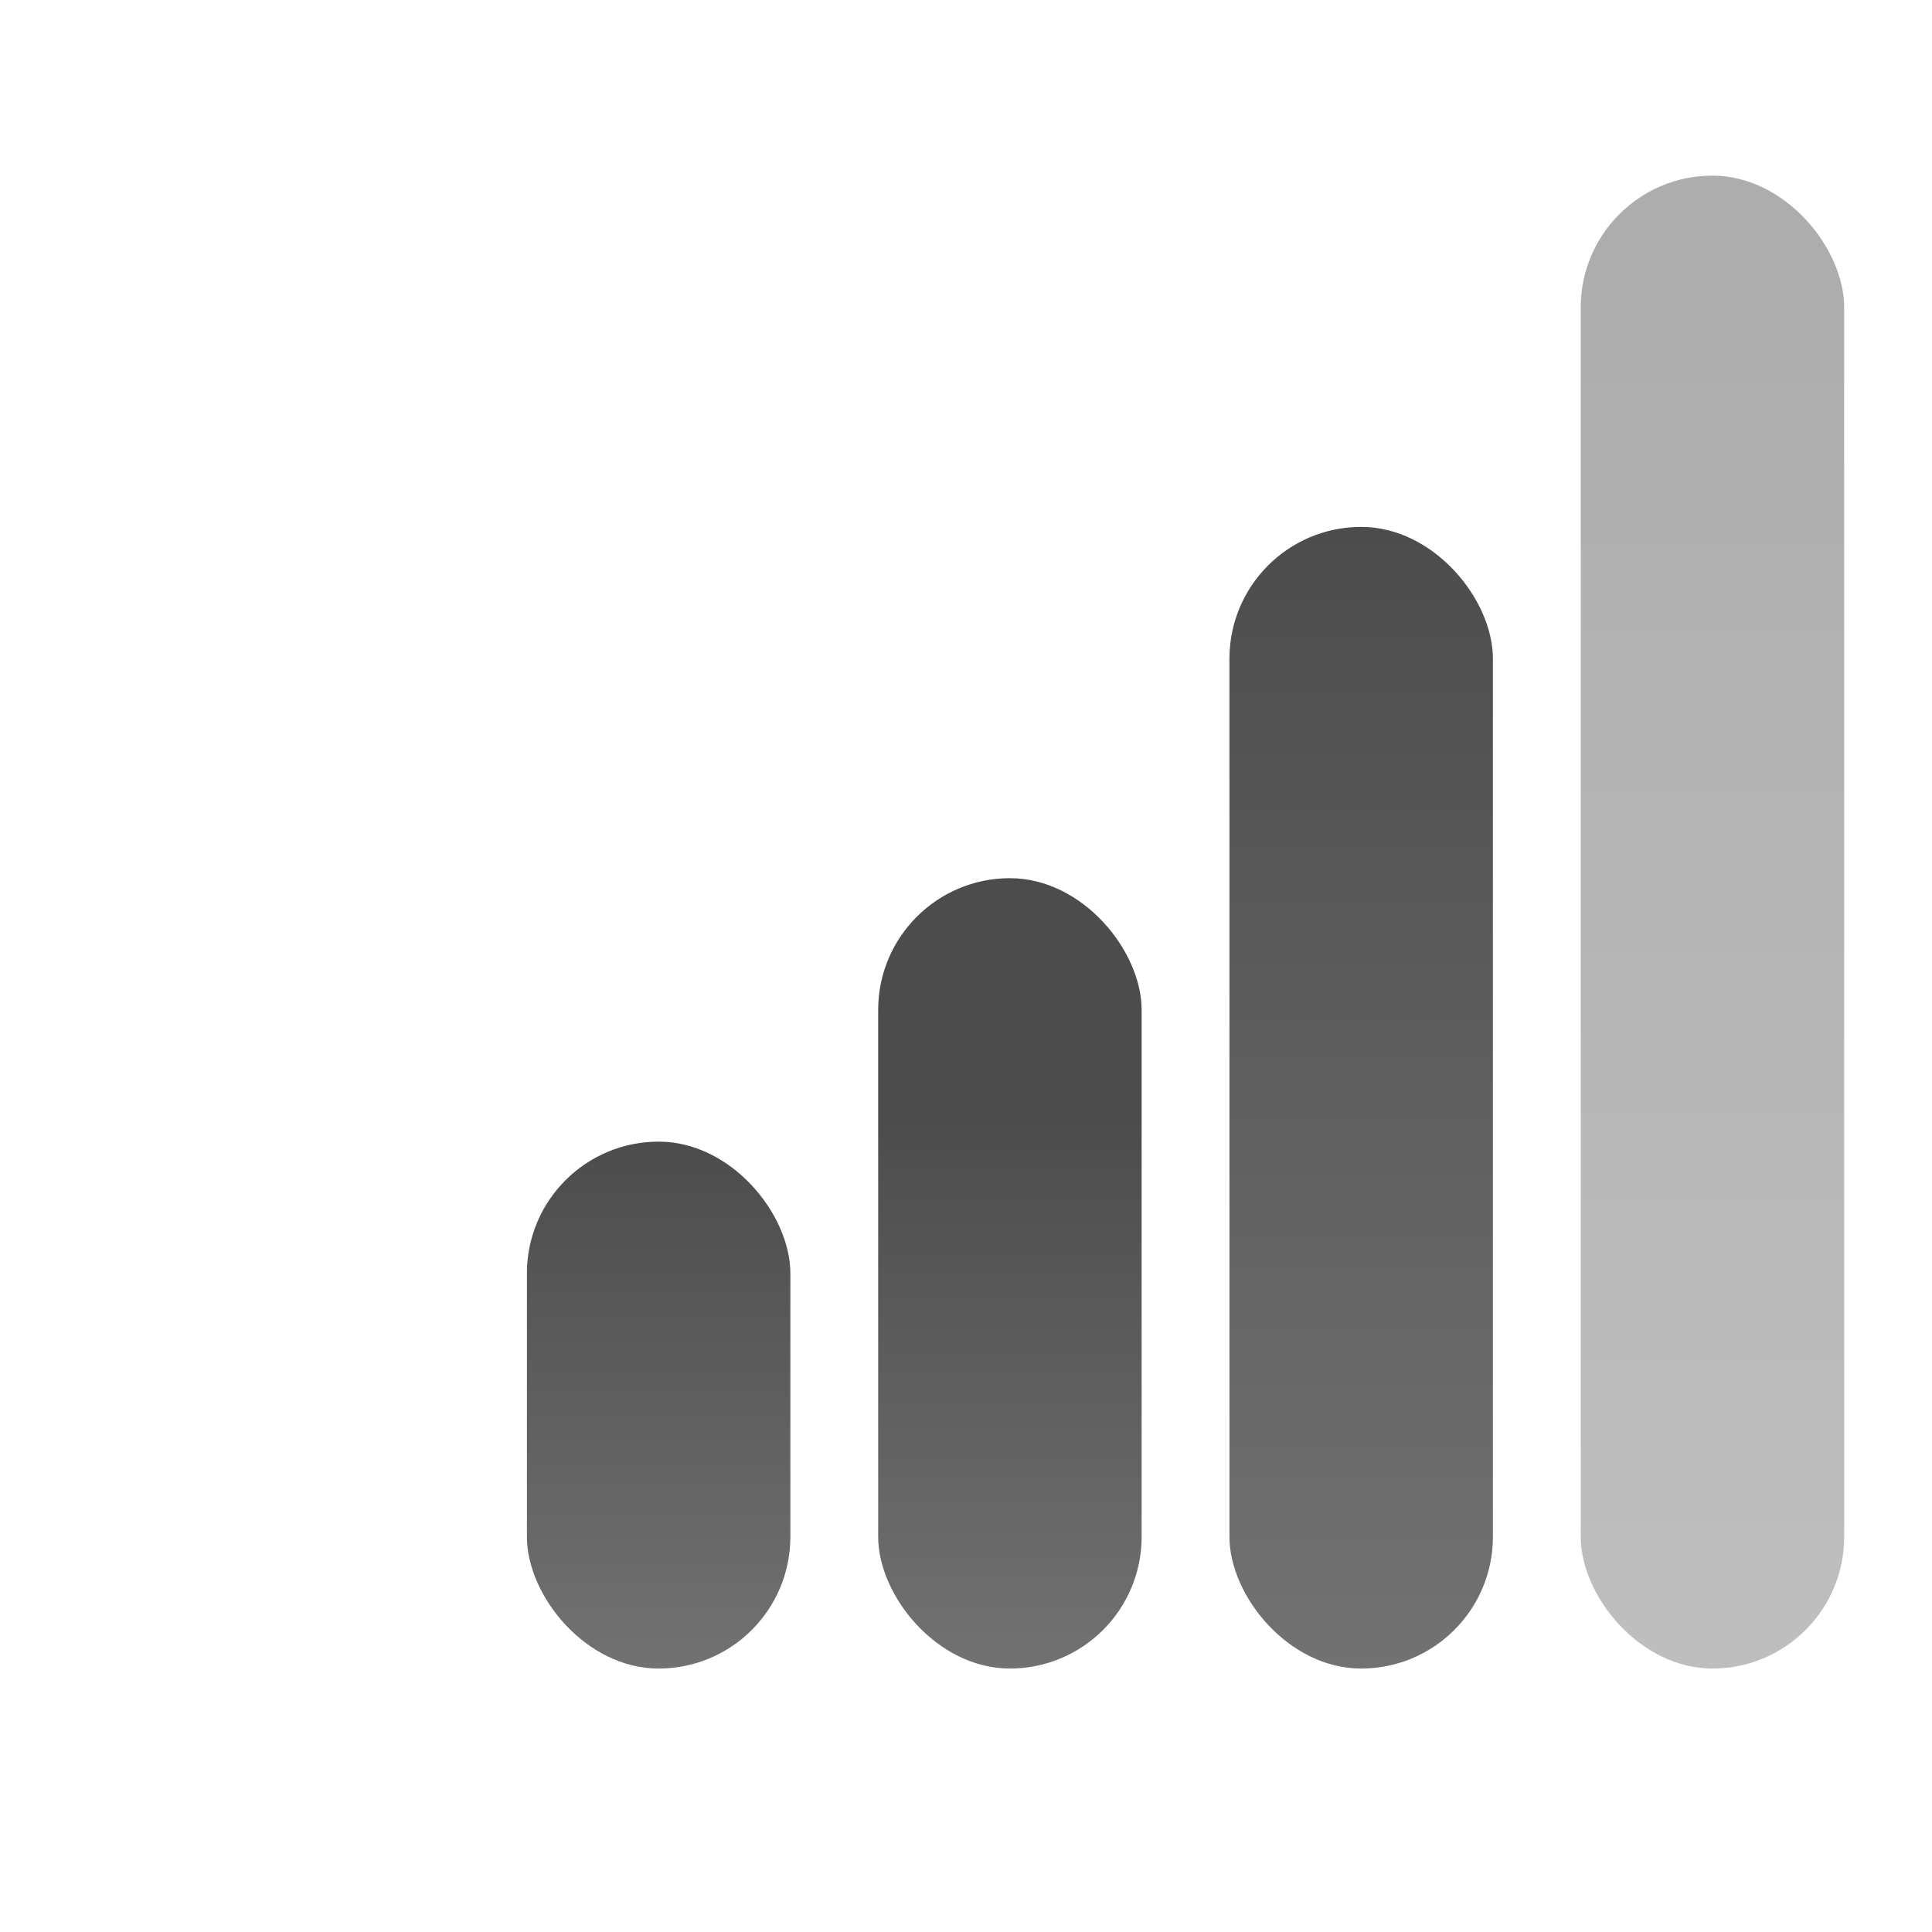 <?xml version="1.0" encoding="UTF-8" standalone="no"?>
<!-- Created with Inkscape (http://www.inkscape.org/) -->

<svg
   xmlns:dc="http://purl.org/dc/elements/1.1/"
   xmlns:cc="http://creativecommons.org/ns#"
   xmlns:rdf="http://www.w3.org/1999/02/22-rdf-syntax-ns#"
   xmlns:svg="http://www.w3.org/2000/svg"
   xmlns="http://www.w3.org/2000/svg"
   xmlns:xlink="http://www.w3.org/1999/xlink"
   xmlns:sodipodi="http://sodipodi.sourceforge.net/DTD/sodipodi-0.dtd"
   xmlns:inkscape="http://www.inkscape.org/namespaces/inkscape"
   version="1.0"
   width="22"
   height="22"
   id="svg3194"
   inkscape:version="0.48.4 r9939"
   sodipodi:docname="nm-signal-75.svg">
  <sodipodi:namedview
     pagecolor="#ffffff"
     bordercolor="#666666"
     borderopacity="1"
     objecttolerance="10"
     gridtolerance="10"
     guidetolerance="10"
     inkscape:pageopacity="0"
     inkscape:pageshadow="2"
     inkscape:window-width="1280"
     inkscape:window-height="975"
     id="namedview11"
     showgrid="true"
     inkscape:zoom="16.000001"
     inkscape:cx="19.811785"
     inkscape:cy="8.3539993"
     inkscape:window-x="0"
     inkscape:window-y="24"
     inkscape:window-maximized="1"
     inkscape:current-layer="svg3194"
     inkscape:snap-bbox="true">
    <inkscape:grid
       type="xygrid"
       id="grid2987"
       empspacing="5"
       visible="true"
       enabled="true"
       snapvisiblegridlinesonly="true" />
  </sodipodi:namedview>
  <defs
     id="defs3196">
    <linearGradient
       id="linearGradient3004-8-6">
      <stop
         id="stop3006-3-6"
         offset="0"
         style="stop-color:#000000;stop-opacity:1;" />
      <stop
         id="stop3008-7-8"
         offset="1"
         style="stop-color:#363636;stop-opacity:1;" />
    </linearGradient>
    <linearGradient
       id="linearGradient3004-8">
      <stop
         id="stop3006-3"
         offset="0"
         style="stop-color:#000000;stop-opacity:1;" />
      <stop
         id="stop3008-7"
         offset="1"
         style="stop-color:#363636;stop-opacity:1;" />
    </linearGradient>
    <linearGradient
       inkscape:collect="always"
       xlink:href="#linearGradient3004-8"
       id="linearGradient3429"
       gradientUnits="userSpaceOnUse"
       gradientTransform="matrix(1,0,0,0.812,-6,3.75)"
       x1="11"
       y1="4"
       x2="11"
       y2="20" />
    <linearGradient
       inkscape:collect="always"
       xlink:href="#linearGradient3004-8-6"
       id="linearGradient3431"
       gradientUnits="userSpaceOnUse"
       gradientTransform="matrix(1.243,0,0,0.394,-21.834,12.125)"
       x1="11"
       y1="4"
       x2="11"
       y2="20" />
    <linearGradient
       inkscape:collect="always"
       xlink:href="#linearGradient3004-8"
       id="linearGradient3433"
       gradientUnits="userSpaceOnUse"
       gradientTransform="matrix(1,0,0,0.375,-14,12.5)"
       x1="11"
       y1="4"
       x2="11"
       y2="20" />
    <linearGradient
       inkscape:collect="always"
       xlink:href="#linearGradient3004-89"
       id="linearGradient3230-5"
       gradientUnits="userSpaceOnUse"
       x1="11"
       y1="4"
       x2="11"
       y2="20"
       gradientTransform="translate(-3.0899048e-4,0)" />
    <linearGradient
       id="linearGradient3004-89">
      <stop
         style="stop-color:#000000;stop-opacity:1;"
         offset="0"
         id="stop3006-8" />
      <stop
         style="stop-color:#363636;stop-opacity:1;"
         offset="1"
         id="stop3008-73" />
    </linearGradient>
  </defs>
  <g
     id="g3418"
     transform="translate(-1,-1)">
    <path
       inkscape:connector-curvature="0"
       id="path3075"
       d="M 20.5,4 C 19.669,4 19,4.669 19,5.5 l 0,14 c 0,0.831 0.669,1.5 1.5,1.5 0.831,0 1.5,-0.669 1.5,-1.5 l 0,-14 C 22,4.669 21.331,4 20.5,4 z m -4,4 C 15.669,8 15,8.669 15,9.5 l 0,10 c 0,0.831 0.669,1.5 1.5,1.5 0.831,0 1.5,-0.669 1.5,-1.5 l 0,-10 C 18,8.669 17.331,8 16.5,8 z m -4,4 C 11.669,12 11,12.669 11,13.5 l 0,6 c 0,0.831 0.669,1.5 1.5,1.5 0.831,0 1.5,-0.669 1.5,-1.5 l 0,-6 C 14,12.669 13.331,12 12.5,12 z m -4,3 C 8.437,15 8.373,15.024 8.312,15.031 7.57,15.122 7,15.732 7,16.5 l 0,3 C 7,20.331 7.669,21 8.5,21 9.331,21 10,20.331 10,19.5 l 0,-3 C 10,15.732 9.43,15.122 8.688,15.031 8.628,15.006 8.569,15 8.5,15 z"
       style="opacity:0.6;color:#000000;fill:#ffffff;fill-opacity:1;fill-rule:nonzero;stroke:none;stroke-width:1;marker:none;visibility:visible;display:inline;overflow:visible;enable-background:accumulate"
       sodipodi:nodetypes="sssssssssssssssssssssssssssscs" />
    <rect
       rx="1.5"
       ry="1.5"
       y="3"
       x="19"
       height="17"
       width="3"
       id="rect3082"
       style="opacity:0.32;color:#000000;fill:url(#linearGradient3230-5);fill-opacity:1;fill-rule:nonzero;stroke:none;stroke-width:1;marker:none;visibility:visible;display:inline;overflow:visible;enable-background:accumulate" />
    <rect
       rx="1.5"
       style="opacity:0.7;color:#000000;fill:url(#linearGradient3429);fill-opacity:1;fill-rule:nonzero;stroke:none;stroke-width:1;marker:none;visibility:visible;display:inline;overflow:visible;enable-background:accumulate"
       id="rect3117"
       width="3"
       height="13"
       x="15"
       y="7"
       ry="1.5" />
    <rect
       rx="1.5"
       ry="1.5"
       y="11"
       x="11"
       height="9"
       width="3"
       id="rect3122"
       style="opacity:0.7;color:#000000;fill:url(#linearGradient3431);fill-opacity:1;fill-rule:nonzero;stroke:none;stroke-width:1;marker:none;visibility:visible;display:inline;overflow:visible;enable-background:accumulate" />
    <rect
       rx="1.5"
       style="opacity:0.7;color:#000000;fill:url(#linearGradient3433);fill-opacity:1;fill-rule:nonzero;stroke:none;stroke-width:1;marker:none;visibility:visible;display:inline;overflow:visible;enable-background:accumulate"
       id="rect3126"
       width="3"
       height="6"
       x="7"
       y="14"
       ry="1.5" />
    <rect
       rx="0.5"
       ry="0.5"
       y="14"
       x="8"
       height="1"
       width="1"
       id="rect3258"
       style="opacity:0.7;color:#000000;fill:url(#linearGradient3230-3-4);fill-opacity:1;fill-rule:nonzero;stroke:none;stroke-width:1;marker:none;visibility:visible;display:inline;overflow:visible;enable-background:accumulate" />
  </g>
</svg>
